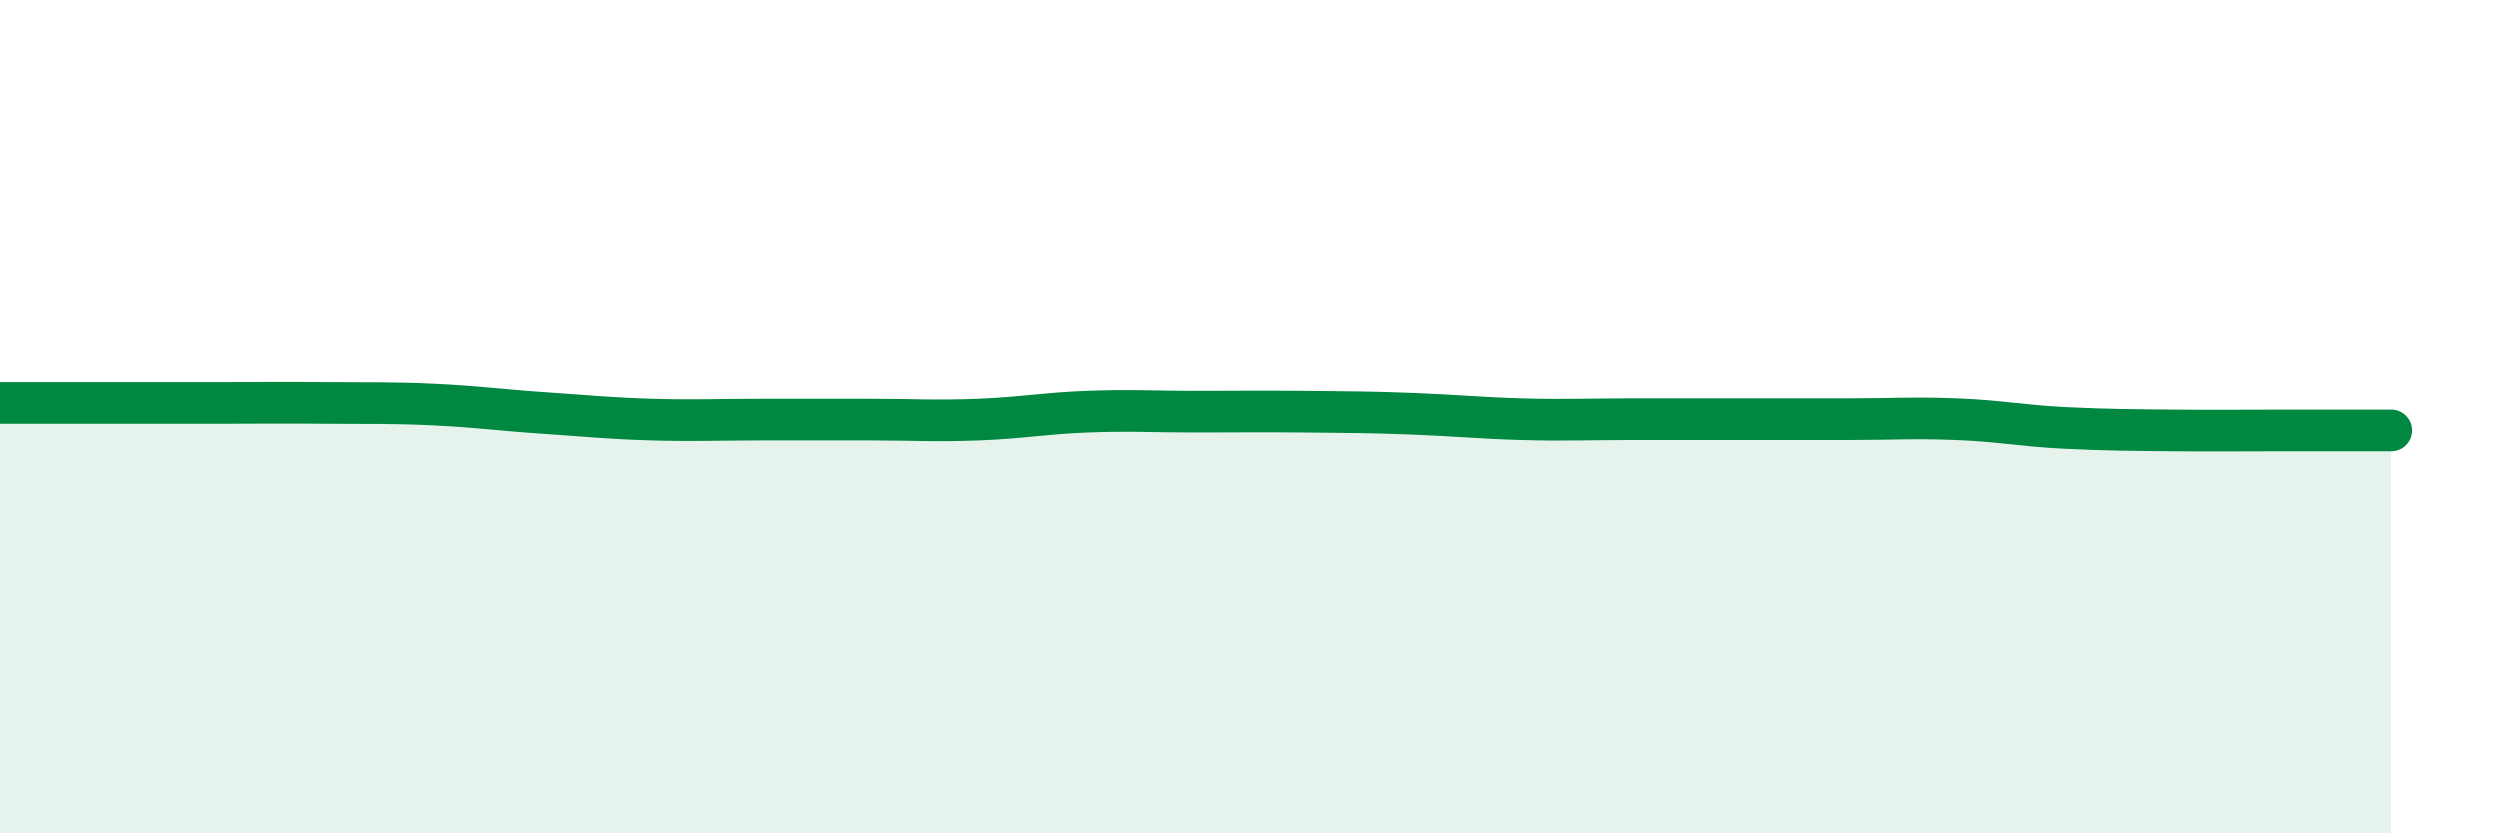 
    <svg width="60" height="20" viewBox="0 0 60 20" xmlns="http://www.w3.org/2000/svg">
      <path
        d="M 0,9.67 C 0.52,9.67 1.57,9.67 2.61,9.67 C 3.65,9.67 4.18,9.67 5.22,9.67 C 6.26,9.67 6.79,9.66 7.83,9.67 C 8.87,9.68 9.39,9.66 10.43,9.71 C 11.47,9.76 12,9.84 13.04,9.91 C 14.08,9.98 14.61,10.04 15.65,10.07 C 16.69,10.1 17.22,10.07 18.26,10.07 C 19.3,10.07 19.83,10.07 20.87,10.07 C 21.91,10.07 22.44,10.11 23.48,10.07 C 24.52,10.03 25.05,9.92 26.09,9.88 C 27.13,9.84 27.66,9.88 28.7,9.88 C 29.74,9.88 30.26,9.87 31.3,9.88 C 32.34,9.89 32.87,9.89 33.91,9.93 C 34.95,9.97 35.48,10.03 36.52,10.06 C 37.56,10.09 38.09,10.06 39.13,10.06 C 40.17,10.06 40.7,10.06 41.74,10.06 C 42.78,10.06 43.31,10.06 44.35,10.06 C 45.39,10.06 45.92,10.02 46.96,10.06 C 48,10.1 48.53,10.22 49.57,10.27 C 50.61,10.32 51.13,10.32 52.17,10.33 C 53.21,10.34 53.74,10.33 54.78,10.33 C 55.82,10.33 56.87,10.33 57.39,10.33L57.39 20L0 20Z"
        fill="#008740"
        opacity="0.1"
        stroke-linecap="round"
        stroke-linejoin="round"
      />
      <path
        d="M 0,9.67 C 0.52,9.67 1.57,9.67 2.61,9.67 C 3.65,9.67 4.18,9.67 5.22,9.67 C 6.26,9.67 6.79,9.66 7.83,9.67 C 8.87,9.68 9.39,9.66 10.43,9.71 C 11.47,9.76 12,9.84 13.04,9.91 C 14.08,9.98 14.61,10.04 15.65,10.07 C 16.69,10.1 17.22,10.07 18.26,10.07 C 19.3,10.07 19.83,10.07 20.87,10.07 C 21.91,10.07 22.44,10.11 23.48,10.07 C 24.52,10.03 25.05,9.92 26.09,9.88 C 27.13,9.84 27.66,9.88 28.7,9.88 C 29.74,9.88 30.26,9.87 31.3,9.88 C 32.34,9.89 32.87,9.89 33.91,9.93 C 34.95,9.97 35.48,10.03 36.52,10.06 C 37.56,10.09 38.09,10.06 39.13,10.06 C 40.17,10.06 40.7,10.06 41.74,10.06 C 42.78,10.06 43.31,10.06 44.35,10.06 C 45.39,10.06 45.92,10.02 46.96,10.06 C 48,10.1 48.53,10.22 49.57,10.27 C 50.61,10.32 51.13,10.32 52.17,10.33 C 53.21,10.34 53.74,10.33 54.78,10.33 C 55.82,10.33 56.87,10.33 57.39,10.33"
        stroke="#008740"
        stroke-width="1"
        fill="none"
        stroke-linecap="round"
        stroke-linejoin="round"
      />
    </svg>
  
